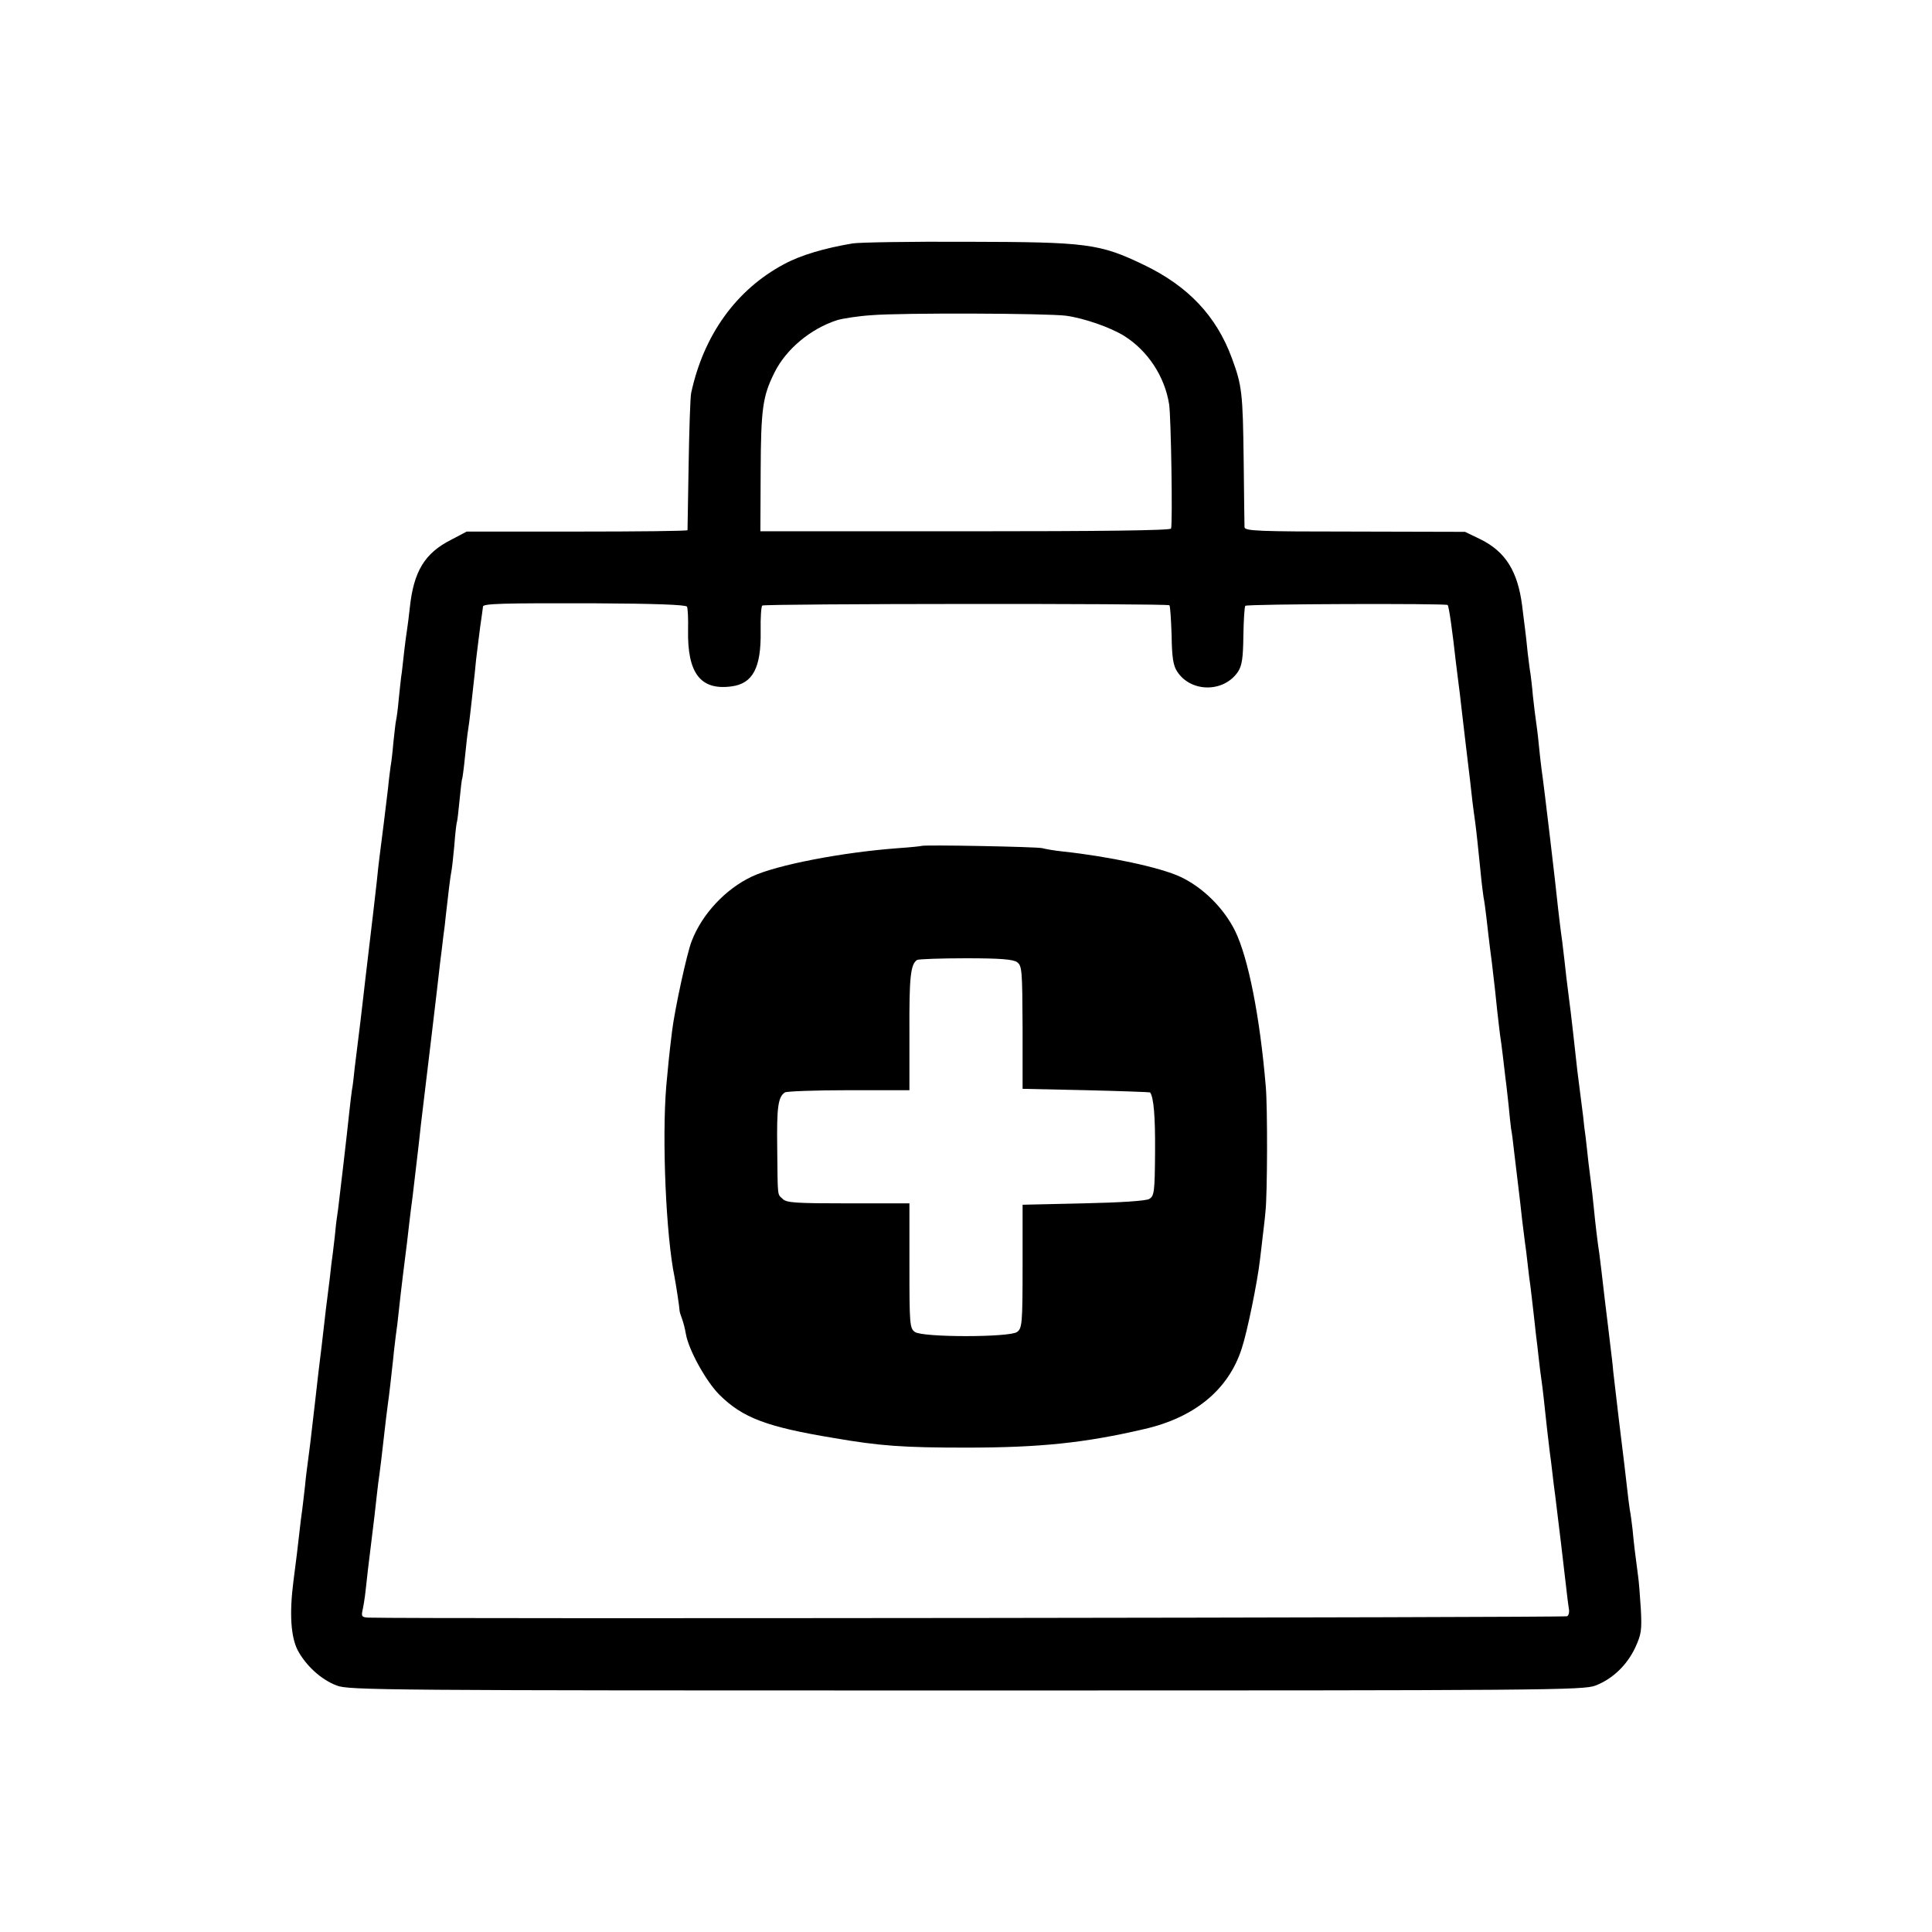<?xml version="1.0" standalone="no"?>
<!DOCTYPE svg PUBLIC "-//W3C//DTD SVG 20010904//EN"
 "http://www.w3.org/TR/2001/REC-SVG-20010904/DTD/svg10.dtd">
<svg version="1.0" xmlns="http://www.w3.org/2000/svg"
 width="700pt" height="700pt" viewBox="0 0 700 700"
 preserveAspectRatio="xMidYMid meet">
<g transform="translate(0,700) scale(0.1,-0.1)"
fill="#000000" stroke="none">
<path d="M3089 6118 c-101 -17 -187 -42 -248 -75 -173 -92 -292 -257 -337
-468 -3 -16 -7 -133 -9 -260 -2 -126 -4 -232 -4 -236 -1 -3 -181 -5 -400 -5
l-400 0 -57 -30 c-95 -48 -135 -114 -149 -244 -3 -30 -8 -66 -10 -80 -2 -14
-7 -47 -10 -75 -3 -27 -7 -63 -9 -80 -3 -16 -7 -59 -11 -95 -3 -36 -8 -72 -10
-80 -2 -8 -6 -46 -10 -83 -3 -37 -8 -76 -10 -85 -1 -9 -6 -44 -9 -77 -7 -59
-23 -190 -31 -250 -2 -16 -7 -57 -10 -90 -6 -52 -13 -117 -41 -350 -2 -22 -11
-92 -18 -155 -8 -63 -17 -140 -21 -170 -3 -30 -7 -66 -10 -80 -2 -14 -6 -47
-9 -75 -8 -78 -36 -316 -41 -356 -3 -20 -8 -55 -10 -79 -2 -24 -7 -59 -9 -79
-3 -20 -8 -61 -11 -91 -4 -30 -8 -66 -10 -80 -2 -14 -6 -47 -9 -75 -3 -27 -8
-70 -11 -95 -3 -25 -8 -65 -11 -90 -6 -52 -22 -195 -30 -260 -3 -25 -7 -56 -9
-70 -2 -14 -7 -52 -10 -85 -4 -33 -8 -71 -10 -85 -2 -14 -7 -50 -10 -80 -7
-65 -11 -93 -22 -180 -15 -117 -9 -200 15 -248 30 -57 86 -108 142 -129 42
-17 173 -18 2280 -18 2111 0 2238 1 2281 18 62 24 114 74 144 138 22 48 24 63
20 139 -3 47 -7 101 -10 120 -10 74 -16 124 -20 169 -3 25 -7 57 -10 71 -2 14
-7 50 -10 80 -7 63 -9 78 -30 250 -8 69 -17 146 -20 171 -2 26 -7 66 -10 90
-3 24 -12 103 -21 174 -8 72 -17 144 -19 160 -7 45 -15 113 -21 175 -3 30 -7
66 -9 80 -2 14 -6 50 -10 80 -3 30 -8 71 -10 90 -3 19 -7 53 -9 75 -8 63 -16
127 -21 165 -2 19 -9 80 -15 135 -6 55 -13 111 -15 125 -2 14 -6 50 -10 80 -3
30 -10 89 -15 130 -6 41 -12 95 -15 120 -7 71 -50 437 -60 505 -2 17 -7 57
-10 90 -3 33 -8 70 -10 83 -2 13 -7 53 -11 90 -3 37 -8 74 -9 82 -2 9 -6 43
-10 75 -3 33 -8 74 -10 90 -2 17 -7 53 -10 80 -16 125 -60 196 -151 241 l-56
27 -399 1 c-352 0 -399 2 -400 16 0 8 -2 116 -3 240 -3 247 -6 273 -43 373
-56 152 -158 260 -318 337 -162 78 -207 83 -641 84 -204 1 -390 -2 -415 -6z
m774 -262 c65 -9 160 -42 210 -73 86 -54 147 -147 163 -248 7 -48 13 -429 7
-450 -2 -7 -255 -10 -745 -10 l-743 0 1 216 c1 227 7 273 50 359 42 85 131
159 227 190 20 6 77 15 125 18 109 9 635 7 705 -2z m-1374 -1054 c3 -5 5 -43
4 -84 -3 -157 45 -220 157 -205 78 10 108 68 106 200 -1 49 2 91 6 93 11 7
1468 8 1475 1 3 -3 6 -52 8 -109 1 -80 6 -110 20 -131 50 -77 170 -77 221 0
14 22 18 49 19 130 1 57 4 105 7 108 7 7 727 9 733 3 5 -4 18 -100 30 -208 4
-30 8 -66 10 -80 2 -14 6 -47 9 -75 7 -60 25 -214 32 -270 2 -22 7 -58 9 -80
3 -22 7 -56 10 -75 5 -37 10 -87 20 -185 3 -33 8 -71 10 -85 3 -14 7 -45 10
-70 3 -25 11 -99 20 -165 8 -66 17 -147 20 -180 4 -33 8 -71 10 -85 2 -14 7
-47 10 -75 3 -27 8 -66 10 -85 3 -19 7 -62 11 -95 3 -33 7 -71 9 -85 3 -14 7
-47 10 -75 3 -27 10 -84 15 -125 5 -41 12 -100 15 -130 4 -30 8 -66 10 -80 2
-14 7 -50 10 -80 3 -30 8 -66 10 -80 2 -14 6 -52 10 -85 4 -33 8 -73 10 -90 2
-16 7 -55 10 -85 3 -30 8 -66 10 -80 4 -26 11 -90 20 -175 3 -27 8 -66 10 -85
3 -19 7 -55 10 -80 3 -25 7 -61 10 -80 7 -55 34 -280 40 -335 3 -27 7 -60 9
-72 3 -13 0 -26 -6 -29 -8 -5 -4168 -10 -4342 -5 -24 1 -27 4 -23 24 3 12 9
47 12 77 3 30 12 107 20 170 8 63 17 140 20 170 3 30 8 66 10 80 2 14 9 70 15
125 6 55 13 111 15 125 5 33 14 115 20 170 2 25 7 61 9 80 3 19 8 60 11 90 3
30 10 89 15 130 5 41 12 95 15 120 3 25 11 99 20 165 8 66 17 143 20 170 3 28
8 68 10 90 9 73 66 549 70 590 3 22 8 63 11 90 4 28 8 61 9 75 8 72 17 147 20
160 2 8 7 51 11 95 3 44 8 82 9 85 2 3 6 39 10 80 4 41 8 77 10 80 1 3 6 39
10 80 4 41 9 84 11 95 2 11 6 43 9 70 3 28 8 68 10 90 3 22 7 65 10 95 4 30
10 84 15 120 5 36 10 68 10 72 0 11 67 13 409 12 207 -1 326 -5 330 -12z"/>
<path d="M3338 3935 c-2 -1 -39 -5 -83 -8 -204 -15 -442 -61 -531 -103 -95
-45 -180 -135 -218 -234 -17 -43 -61 -245 -71 -326 -12 -98 -14 -124 -21 -199
-16 -192 -1 -543 30 -692 5 -26 18 -110 18 -120 0 -5 4 -18 9 -31 5 -13 11
-37 14 -55 10 -58 73 -172 122 -221 84 -83 171 -116 413 -156 168 -29 252 -35
480 -35 268 0 430 17 645 67 184 42 306 143 354 292 20 60 57 242 66 321 3 22
7 60 10 85 3 25 8 65 10 90 7 60 8 380 1 455 -21 250 -63 464 -111 562 -41 83
-117 158 -198 196 -72 34 -259 74 -427 92 -30 3 -63 9 -74 12 -18 5 -432 13
-438 8z m347 -421 c18 -13 19 -30 20 -237 l0 -222 230 -5 c127 -3 231 -7 232
-8 13 -18 19 -86 18 -216 -1 -145 -3 -159 -21 -170 -12 -7 -101 -13 -239 -16
l-220 -5 0 -223 c0 -209 -2 -225 -20 -238 -27 -20 -343 -20 -370 0 -19 13 -20
29 -20 240 l0 226 -222 0 c-188 0 -224 2 -237 16 -20 19 -18 1 -20 184 -2 148
3 186 28 202 6 4 110 8 231 8 l220 0 0 208 c-1 201 4 249 28 264 6 3 86 6 177
6 126 0 171 -4 185 -14z"/>
</g>
</svg>
